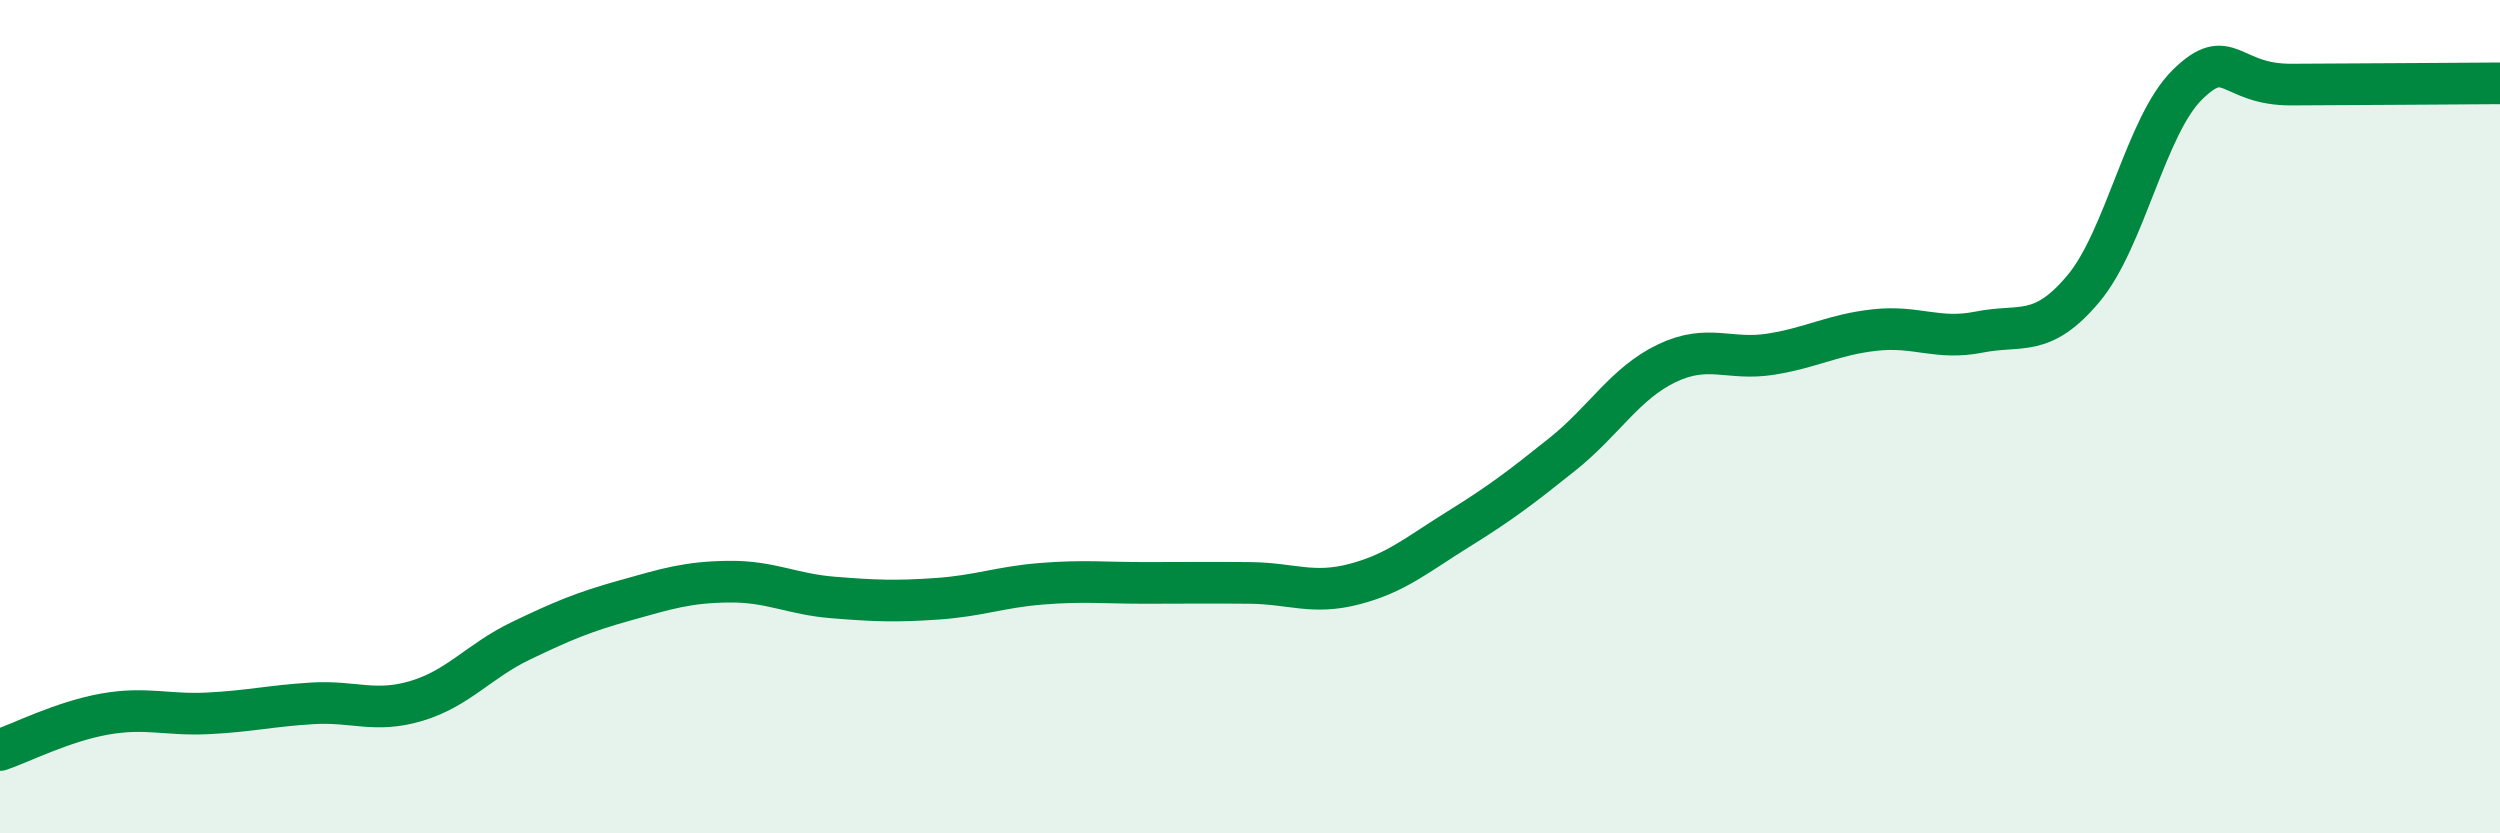 
    <svg width="60" height="20" viewBox="0 0 60 20" xmlns="http://www.w3.org/2000/svg">
      <path
        d="M 0,18 C 0.5,17.83 1.5,17.32 2.5,17.14 C 3.5,16.96 4,17.17 5,17.12 C 6,17.07 6.5,16.94 7.5,16.88 C 8.5,16.82 9,17.12 10,16.82 C 11,16.52 11.5,15.86 12.5,15.38 C 13.5,14.9 14,14.69 15,14.41 C 16,14.13 16.5,13.97 17.5,13.96 C 18.5,13.95 19,14.26 20,14.34 C 21,14.42 21.5,14.44 22.5,14.37 C 23.5,14.3 24,14.09 25,14.01 C 26,13.93 26.5,13.99 27.5,13.99 C 28.5,13.99 29,13.98 30,13.99 C 31,14 31.5,14.28 32.5,14.02 C 33.5,13.76 34,13.32 35,12.7 C 36,12.08 36.5,11.7 37.5,10.9 C 38.5,10.1 39,9.2 40,8.72 C 41,8.24 41.5,8.66 42.5,8.5 C 43.5,8.34 44,8.03 45,7.92 C 46,7.81 46.5,8.17 47.5,7.97 C 48.5,7.77 49,8.12 50,6.93 C 51,5.74 51.5,3.01 52.5,2.03 C 53.5,1.05 53.5,2.04 55,2.03 C 56.5,2.02 59,2.01 60,2L60 20L0 20Z"
        fill="#008740"
        opacity="0.1"
        stroke-linecap="round"
        stroke-linejoin="round"
      />
      <path
        d="M 0,18 C 0.5,17.83 1.5,17.32 2.5,17.14 C 3.5,16.96 4,17.17 5,17.12 C 6,17.07 6.5,16.94 7.5,16.88 C 8.5,16.82 9,17.12 10,16.82 C 11,16.52 11.5,15.86 12.5,15.38 C 13.5,14.9 14,14.69 15,14.41 C 16,14.13 16.5,13.97 17.5,13.96 C 18.5,13.95 19,14.26 20,14.34 C 21,14.42 21.5,14.44 22.5,14.37 C 23.5,14.3 24,14.09 25,14.01 C 26,13.93 26.5,13.99 27.5,13.99 C 28.5,13.99 29,13.98 30,13.99 C 31,14 31.5,14.28 32.5,14.02 C 33.5,13.76 34,13.32 35,12.7 C 36,12.08 36.5,11.7 37.5,10.9 C 38.5,10.1 39,9.2 40,8.72 C 41,8.24 41.5,8.66 42.5,8.5 C 43.5,8.34 44,8.03 45,7.92 C 46,7.81 46.5,8.17 47.5,7.97 C 48.5,7.77 49,8.12 50,6.93 C 51,5.74 51.5,3.01 52.5,2.03 C 53.5,1.05 53.5,2.04 55,2.03 C 56.5,2.02 59,2.01 60,2"
        stroke="#008740"
        stroke-width="1"
        fill="none"
        stroke-linecap="round"
        stroke-linejoin="round"
      />
    </svg>
  